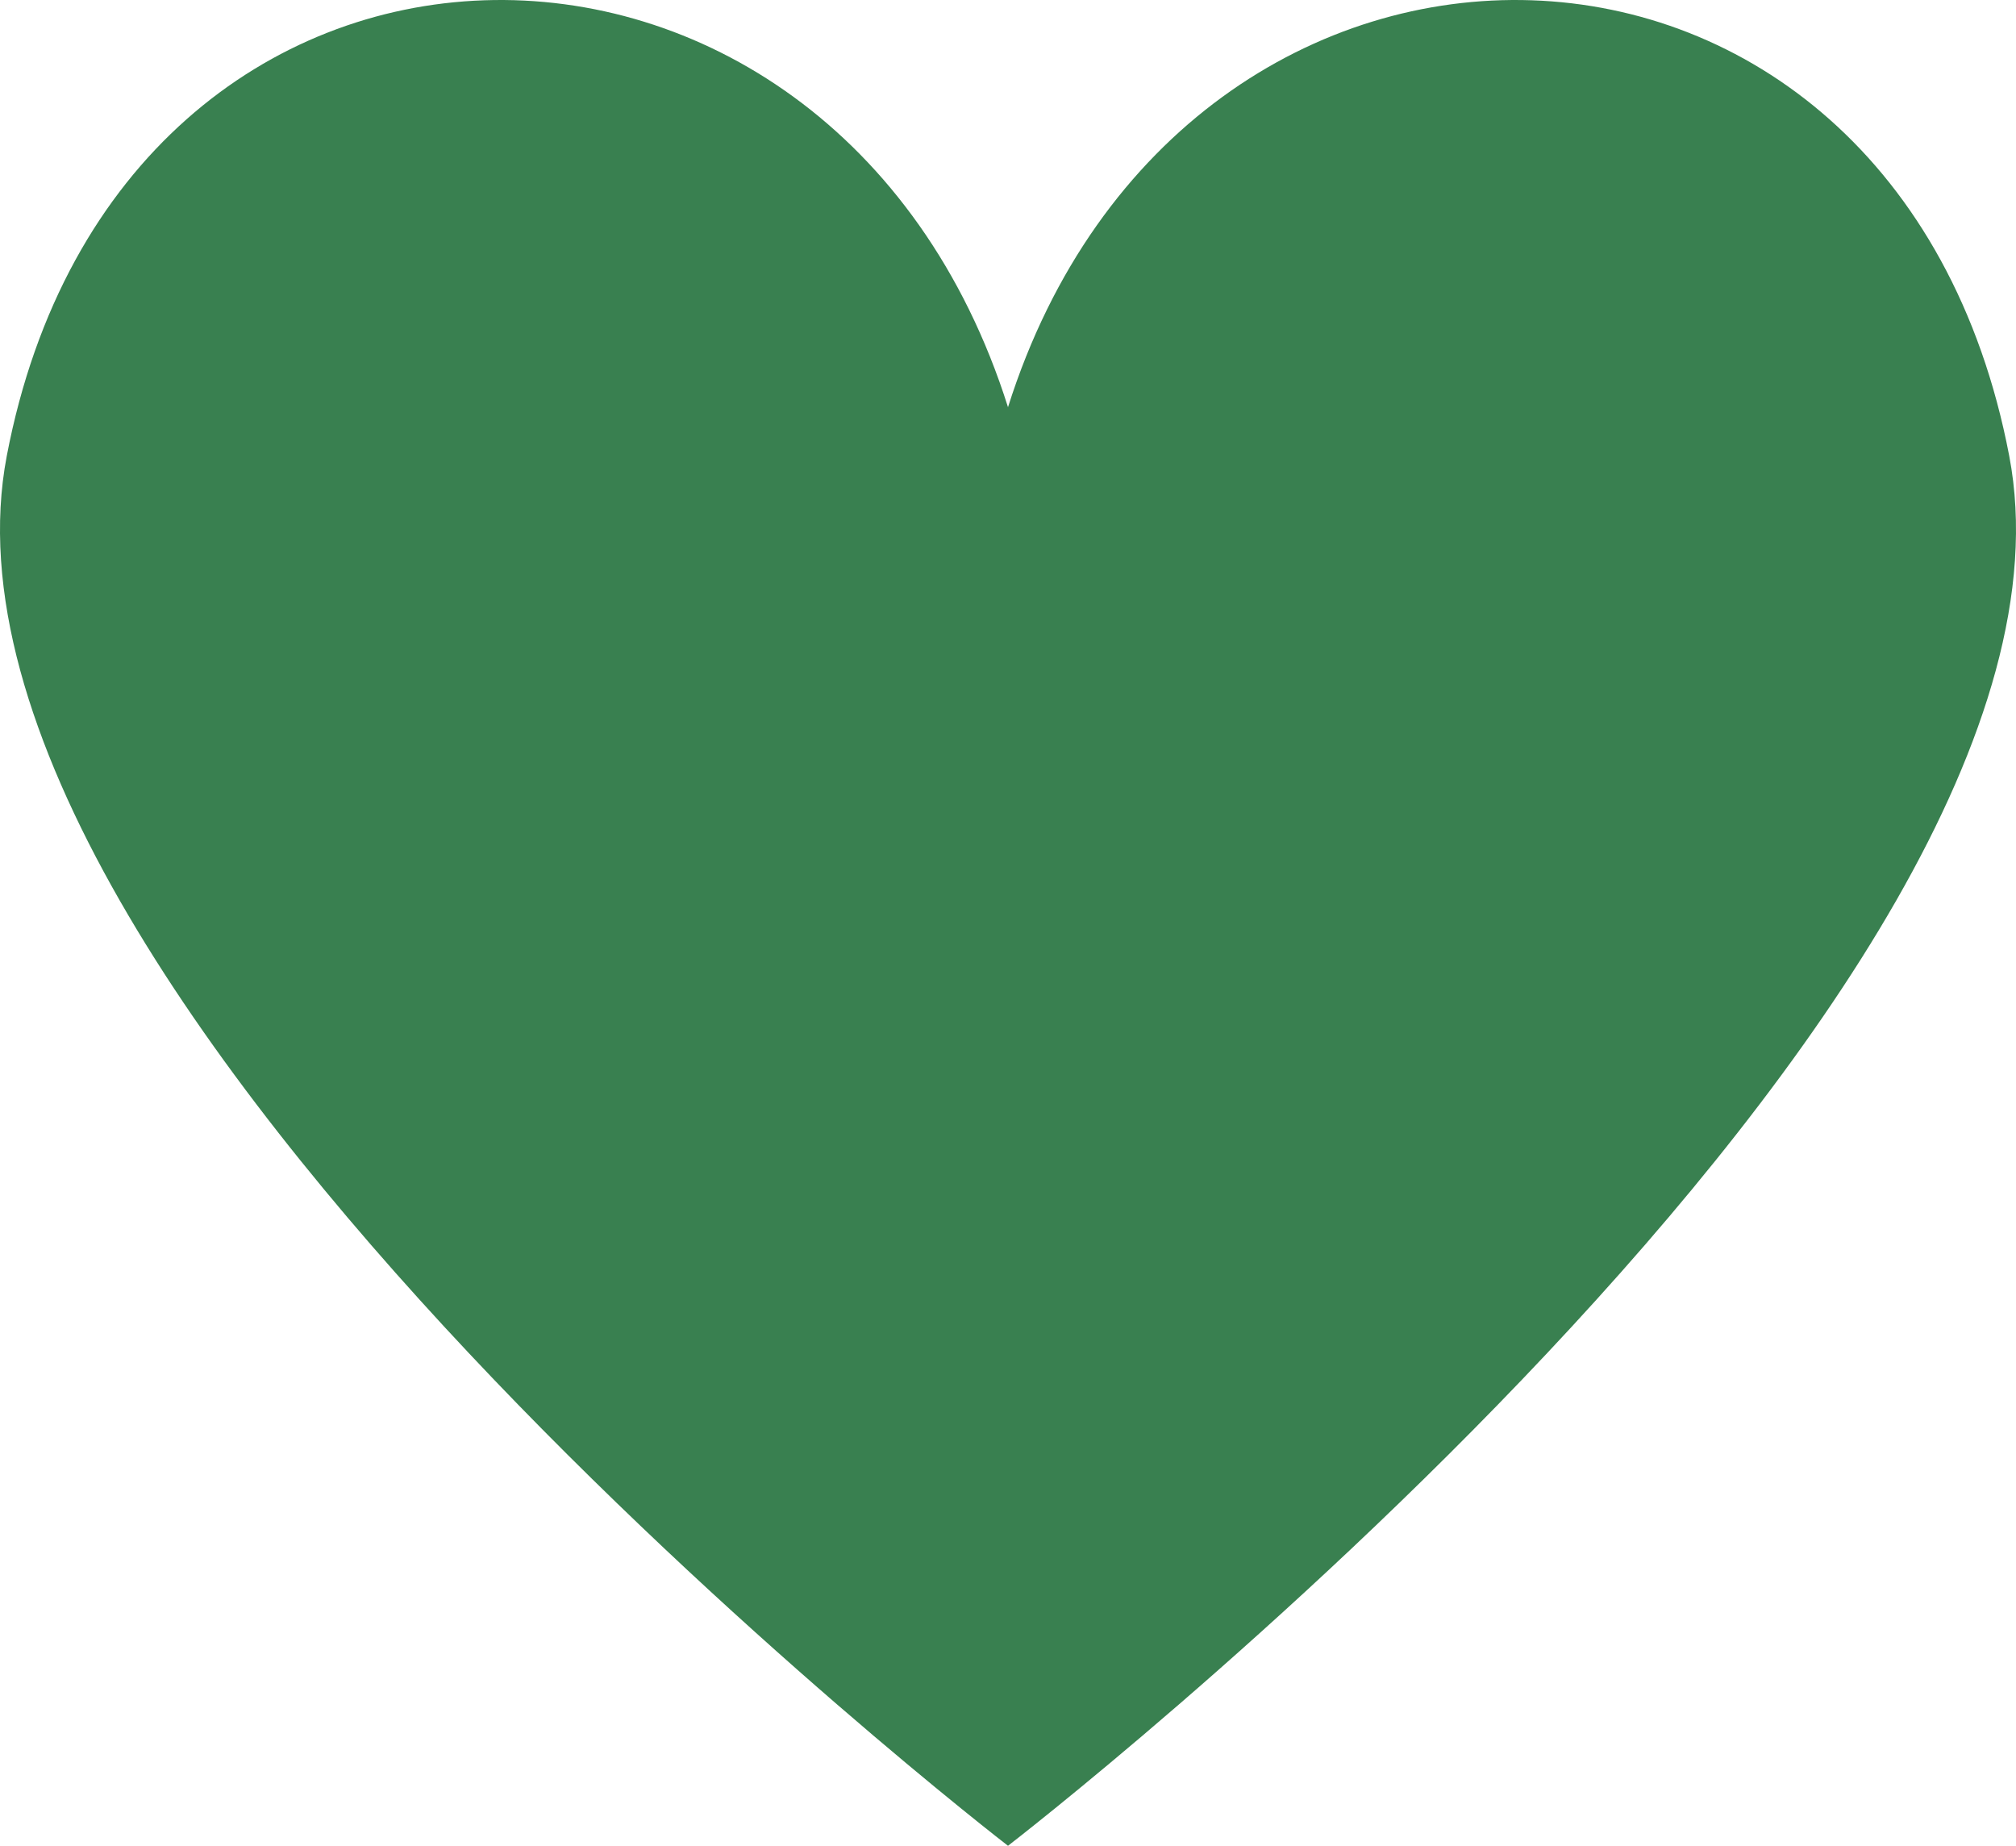 <?xml version="1.0" encoding="UTF-8"?> <svg xmlns="http://www.w3.org/2000/svg" width="71" height="65" viewBox="0 0 71 65" fill="none"> <path d="M70.761 16.053C66.76 -4.877 41.684 -5.227 35.5 14.339C29.316 -5.227 4.239 -4.877 0.239 16.053C-3.391 35.041 35.5 65 35.5 65C35.5 65 74.391 35.041 70.761 16.053Z" fill="#398050"></path> </svg> 